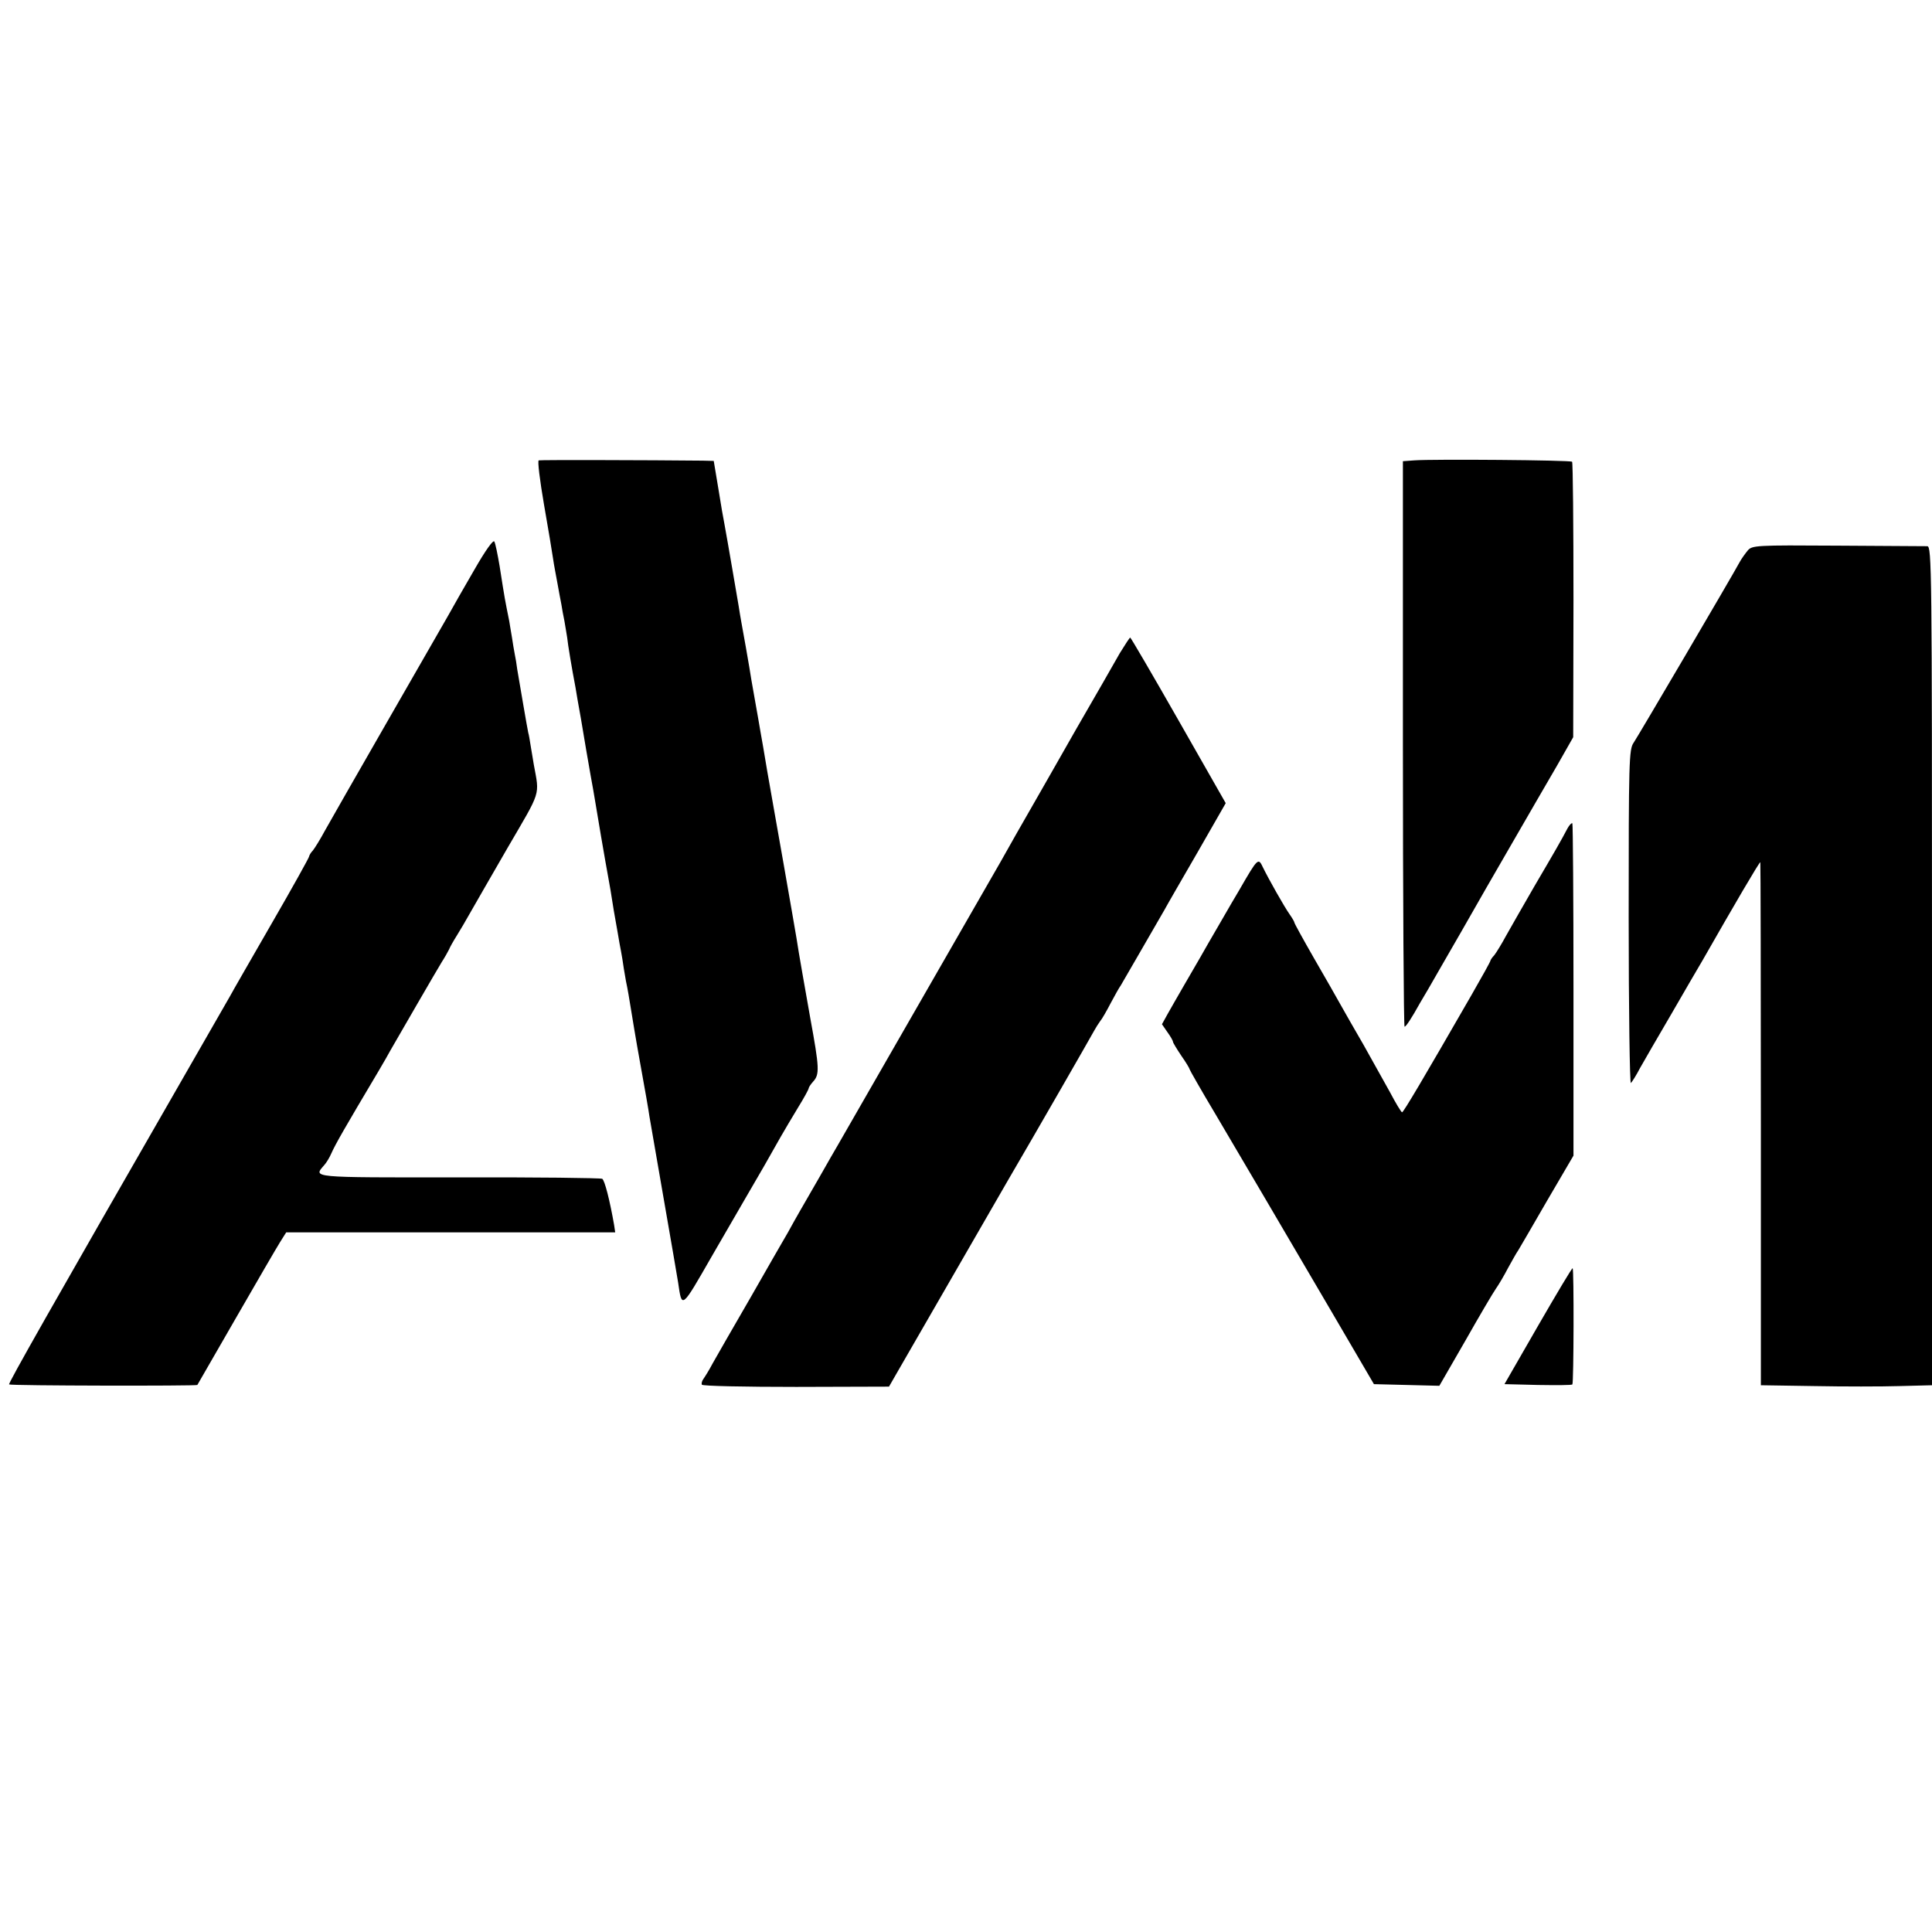 <?xml version="1.0" standalone="no"?>
<!DOCTYPE svg PUBLIC "-//W3C//DTD SVG 20010904//EN"
 "http://www.w3.org/TR/2001/REC-SVG-20010904/DTD/svg10.dtd">
<svg version="1.0" xmlns="http://www.w3.org/2000/svg"
 width="700pt" height="700pt" viewBox="0 0 700 700"
 preserveAspectRatio="xMidYMid meet">
<g transform="translate(0,700) scale(0.1,-0.1)"
fill="#000000" stroke="none">
<path d="M1952 5332 c-5 -1 4 -73 19 -160 15 -86 30 -175 33 -197 3 -22 11
-62 16 -90 5 -27 11 -61 14 -75 2 -14 7 -41 11 -60 3 -19 8 -46 10 -60 2 -23
18 -118 30 -180 2 -14 11 -65 20 -115 18 -110 21 -123 35 -205 7 -36 13 -74
15 -85 3 -21 41 -243 49 -285 3 -14 12 -68 20 -120 9 -52 19 -106 21 -120 3
-14 7 -38 10 -55 2 -16 8 -52 13 -80 6 -27 13 -70 17 -95 4 -25 19 -117 35
-205 16 -88 31 -173 33 -190 3 -16 26 -151 52 -300 26 -148 49 -284 52 -302
14 -96 11 -98 123 97 111 191 134 232 189 326 19 33 45 79 59 104 14 25 43 73
64 108 21 34 38 65 38 69 0 3 7 14 16 24 24 26 23 49 -10 229 -18 102 -43 242
-50 290 -3 19 -24 139 -46 265 -23 127 -49 280 -60 340 -10 61 -21 124 -24
140 -3 17 -12 71 -21 120 -9 50 -18 102 -20 117 -4 25 -20 115 -29 164 -2 12
-7 39 -10 60 -6 35 -39 229 -51 294 -3 14 -13 71 -22 128 l-17 102 -40 1
c-194 2 -588 3 -594 1z"/>
<path d="M5124 5332 l-41 -3 0 -1024 c0 -564 3 -1025 6 -1025 5 0 25 30 56 86
7 11 46 78 87 150 41 71 86 149 100 174 14 25 76 133 138 240 62 107 139 241
172 297 l58 102 1 496 c0 273 -2 499 -5 502 -5 6 -504 10 -572 5z"/>
<path d="M1720 4938 c-36 -62 -79 -137 -96 -168 -17 -30 -118 -206 -224 -390
-106 -184 -206 -360 -223 -390 -16 -30 -36 -62 -43 -71 -8 -8 -14 -19 -14 -22
0 -4 -60 -112 -134 -240 -73 -127 -143 -248 -153 -267 -11 -19 -81 -141 -155
-270 -500 -870 -649 -1133 -645 -1136 5 -5 679 -6 682 -2 1 2 64 111 140 243
76 132 148 256 160 275 l22 35 596 0 596 0 -4 27 c-16 91 -34 161 -43 167 -6
3 -240 6 -520 5 -547 0 -527 -2 -486 46 7 8 18 26 24 40 16 36 49 93 172 300
18 30 37 64 43 75 23 40 168 291 186 320 11 17 22 37 26 45 3 8 16 31 28 50
12 19 33 55 47 80 14 25 76 132 137 238 123 211 116 187 95 302 -1 8 -6 35
-10 60 -4 25 -8 50 -10 55 -3 12 -33 189 -40 230 -2 17 -6 41 -9 55 -3 14 -7
41 -10 60 -3 19 -8 46 -10 60 -16 80 -15 72 -35 200 -7 41 -15 81 -19 88 -4 7
-32 -32 -71 -100z"/>
<path d="M6332 5005 c-9 -11 -22 -29 -28 -40 -32 -59 -370 -634 -385 -656 -17
-24 -18 -67 -18 -634 0 -334 4 -604 8 -599 5 5 20 29 33 54 14 25 65 113 113
195 48 83 99 171 114 196 113 198 206 357 209 355 1 -2 2 -429 2 -949 l0 -946
193 -3 c105 -2 245 -2 310 0 l117 3 0 1519 c0 1441 -1 1520 -17 1521 -10 0
-157 1 -326 2 -297 2 -309 1 -325 -18z"/>
<path d="M4057 4633 c-18 -32 -89 -156 -158 -275 -68 -120 -129 -226 -134
-235 -40 -69 -132 -231 -140 -246 -10 -17 -562 -978 -590 -1027 -8 -14 -38
-65 -66 -115 -28 -49 -61 -106 -72 -125 -11 -19 -30 -53 -42 -75 -13 -22 -74
-128 -135 -235 -62 -107 -124 -215 -138 -240 -13 -25 -29 -50 -34 -57 -5 -7
-7 -16 -5 -20 3 -5 157 -8 342 -8 l336 1 23 40 c59 102 342 593 406 704 103
176 301 521 314 545 6 11 16 27 22 35 7 8 24 38 38 65 15 28 31 57 37 65 8 13
108 187 159 275 9 17 63 110 119 207 l102 178 -171 300 c-94 165 -173 300
-175 300 -2 0 -19 -26 -38 -57z"/>
<path d="M5679 3998 c-22 -42 -45 -82 -119 -208 -40 -69 -86 -150 -103 -180
-16 -30 -36 -62 -43 -71 -8 -8 -14 -18 -14 -20 0 -3 -31 -59 -69 -125 -175
-304 -246 -424 -251 -424 -3 0 -23 33 -44 73 -22 39 -65 117 -96 172 -32 55
-69 120 -83 145 -14 25 -57 101 -96 168 -39 68 -71 126 -71 129 0 3 -8 17 -18
31 -19 27 -75 126 -96 169 -17 36 -18 36 -86 -82 -10 -16 -41 -70 -70 -120
-29 -49 -61 -106 -72 -125 -11 -19 -37 -64 -58 -100 -21 -36 -47 -82 -59 -103
l-21 -38 20 -29 c11 -15 20 -31 20 -35 0 -3 14 -26 30 -50 17 -24 30 -46 30
-49 0 -2 42 -76 94 -163 120 -203 226 -384 419 -713 l155 -265 119 -3 118 -3
94 163 c51 90 101 175 111 189 10 14 30 48 44 75 15 27 31 56 37 64 5 8 52 89
104 179 l96 164 0 600 c0 329 -2 601 -4 604 -3 2 -11 -6 -18 -19z"/>
<path d="M5573 2197 l-122 -212 121 -3 c66 -1 123 -1 125 2 5 5 6 417 1 421
-2 2 -58 -92 -125 -208z"/>
</g>
</svg>
